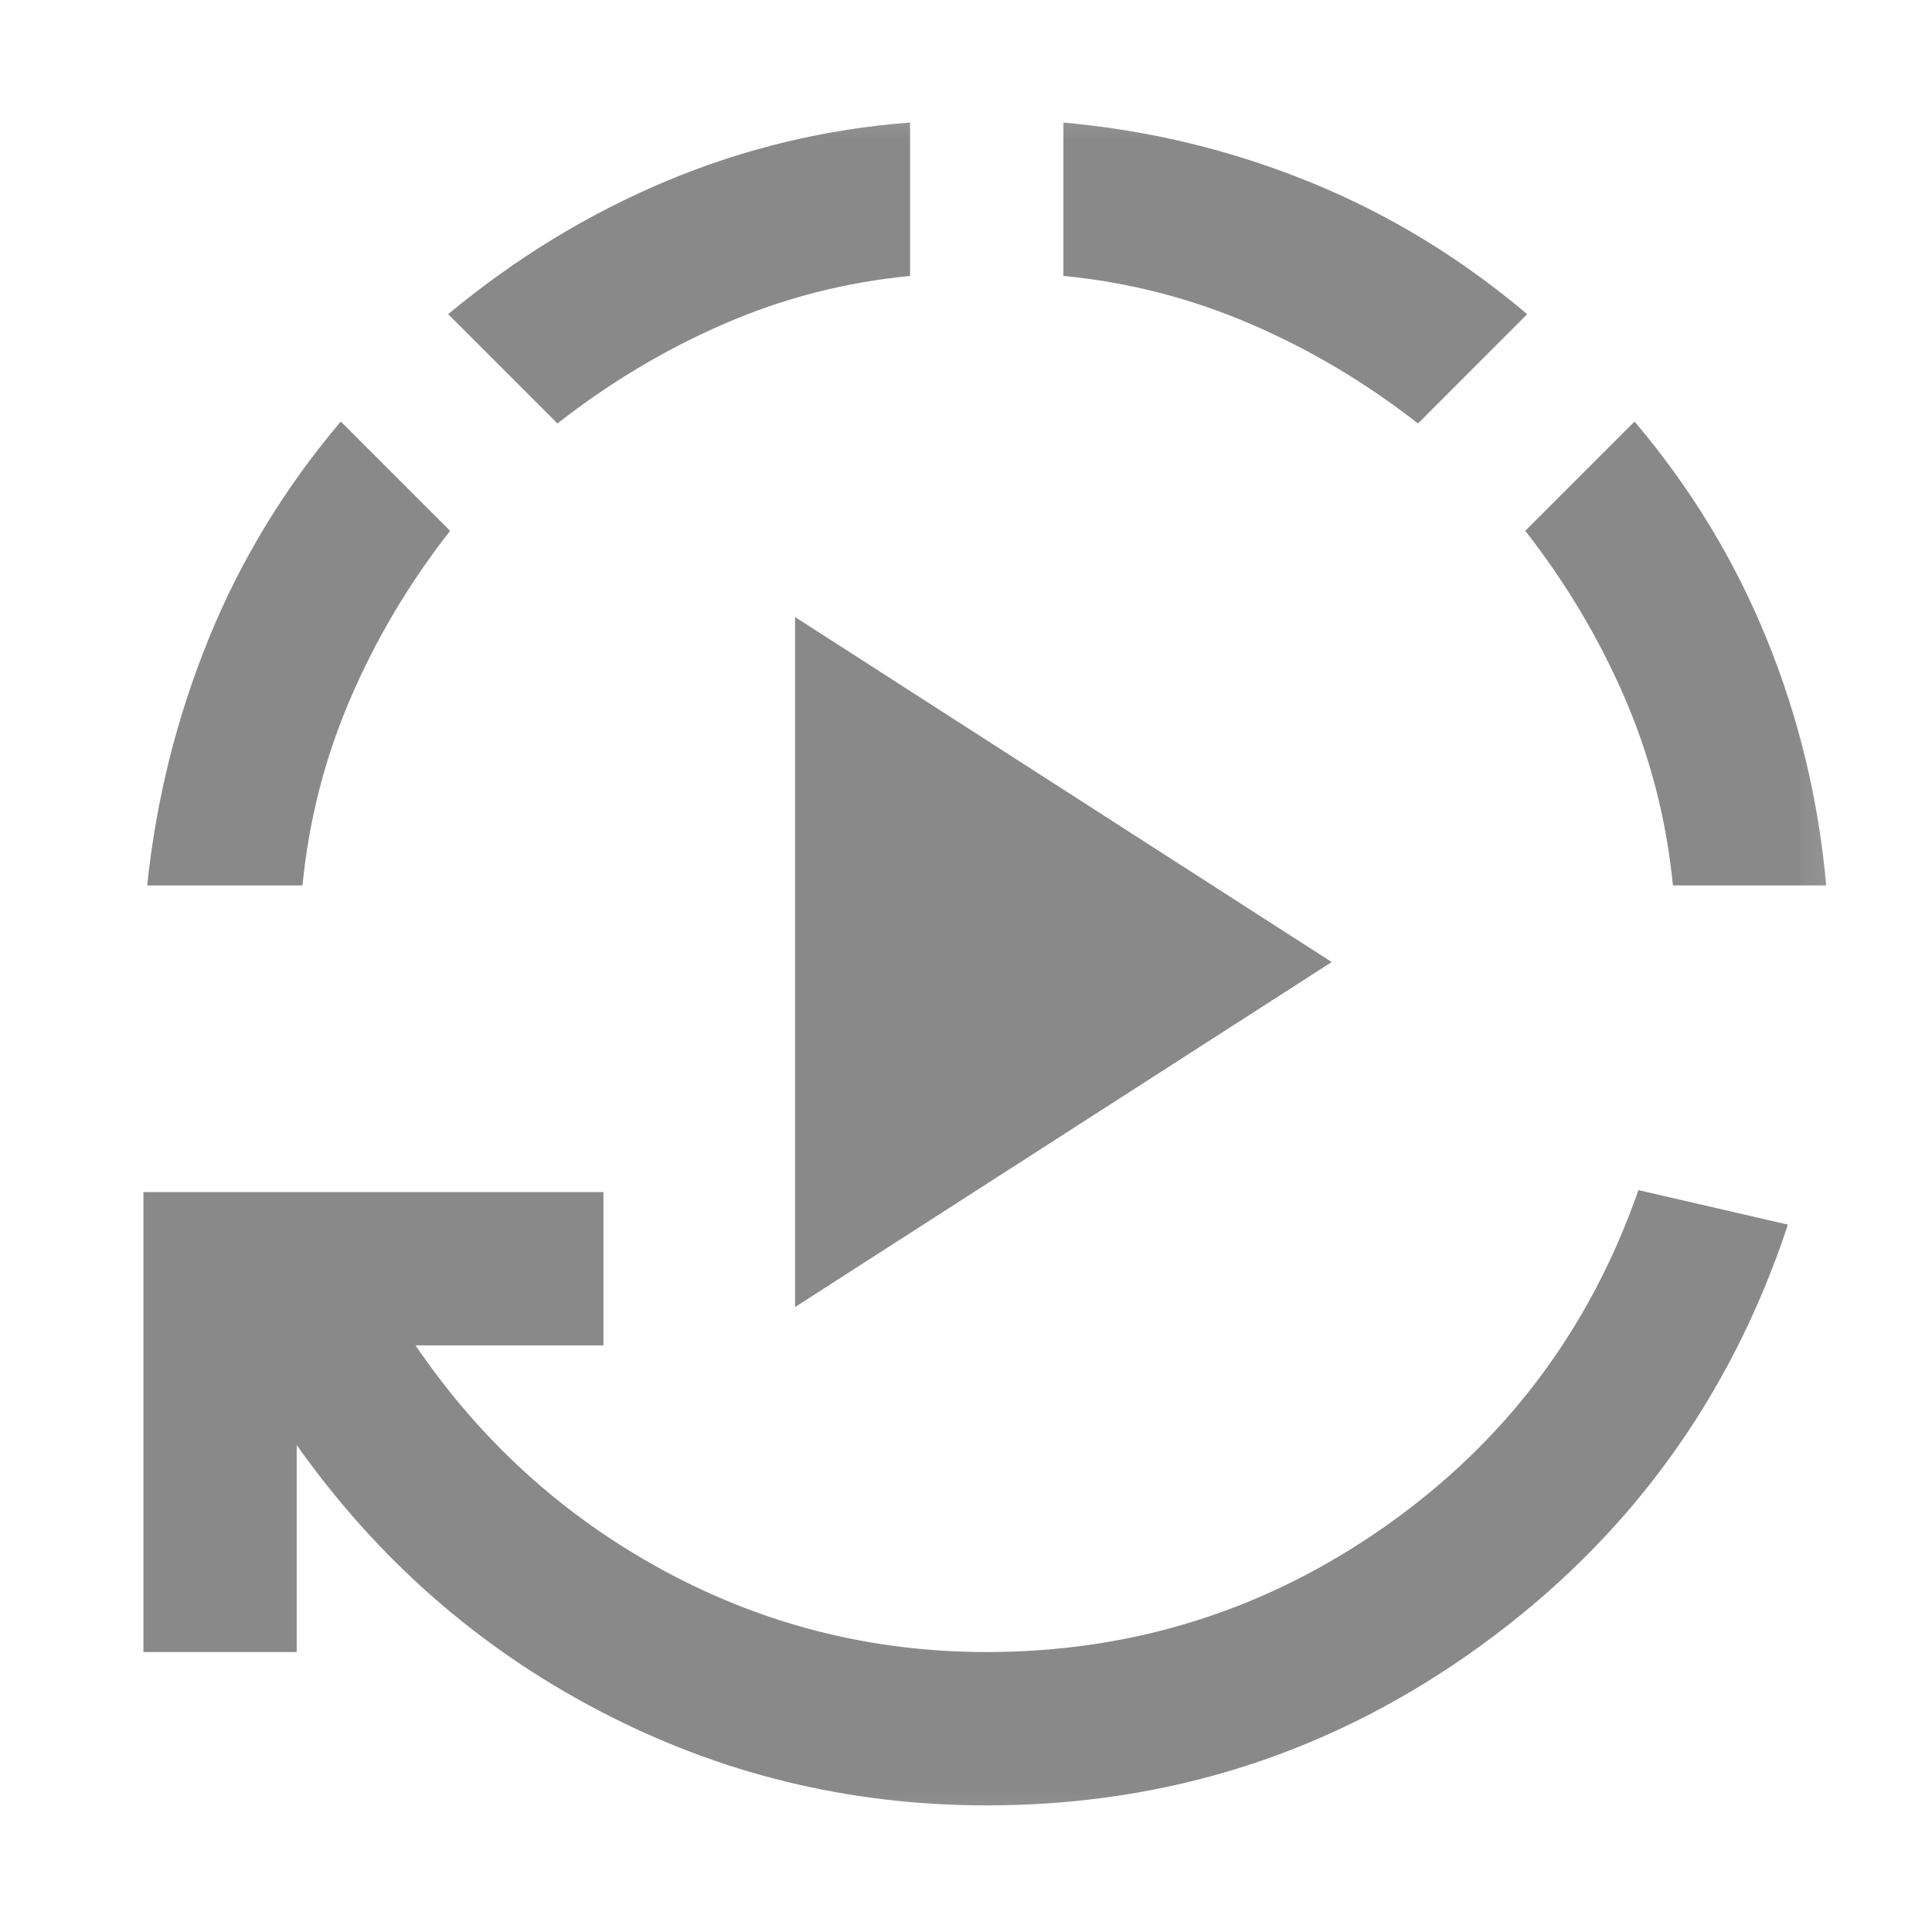 <svg width="21" height="21" viewBox="0 0 21 21" fill="none" xmlns="http://www.w3.org/2000/svg">
<mask id="mask0_3940_16218" style="mask-type:alpha" maskUnits="userSpaceOnUse" x="0" y="0" width="21" height="21">
<rect x="0.727" y="0.457" width="20" height="20" fill="#D9D9D9"/>
</mask>
<g mask="url(#mask0_3940_16218)">
<path d="M8.642 14.207V6.707L14.475 10.457L8.642 14.207ZM10.725 19.624C9.225 19.624 7.819 19.28 6.507 18.592C5.194 17.905 4.1 16.943 3.225 15.707V17.957H1.559V12.957H6.559V14.624H4.517C5.225 15.665 6.125 16.481 7.215 17.072C8.305 17.662 9.475 17.957 10.725 17.957C12.322 17.957 13.77 17.499 15.069 16.582C16.368 15.665 17.281 14.45 17.809 12.936L19.434 13.311C18.809 15.2 17.698 16.724 16.1 17.884C14.503 19.044 12.711 19.624 10.725 19.624ZM1.6 9.624C1.697 8.693 1.92 7.801 2.267 6.947C2.614 6.092 3.093 5.304 3.704 4.582L4.892 5.77C4.447 6.339 4.086 6.947 3.809 7.592C3.531 8.238 3.357 8.915 3.288 9.624H1.6ZM6.059 4.603L4.871 3.415C5.607 2.804 6.399 2.322 7.246 1.967C8.093 1.613 8.975 1.401 9.892 1.332V2.999C9.184 3.068 8.51 3.242 7.871 3.52C7.232 3.797 6.628 4.158 6.059 4.603ZM15.413 4.603C14.843 4.158 14.236 3.797 13.59 3.52C12.944 3.242 12.267 3.068 11.559 2.999V1.332C12.489 1.415 13.382 1.631 14.236 1.978C15.09 2.325 15.878 2.804 16.6 3.415L15.413 4.603ZM18.184 9.624C18.114 8.915 17.941 8.238 17.663 7.592C17.385 6.947 17.024 6.339 16.579 5.77L17.767 4.582C18.378 5.304 18.857 6.092 19.204 6.947C19.552 7.801 19.767 8.693 19.85 9.624H18.184Z" fill="#898989"/>
</g>
</svg>
